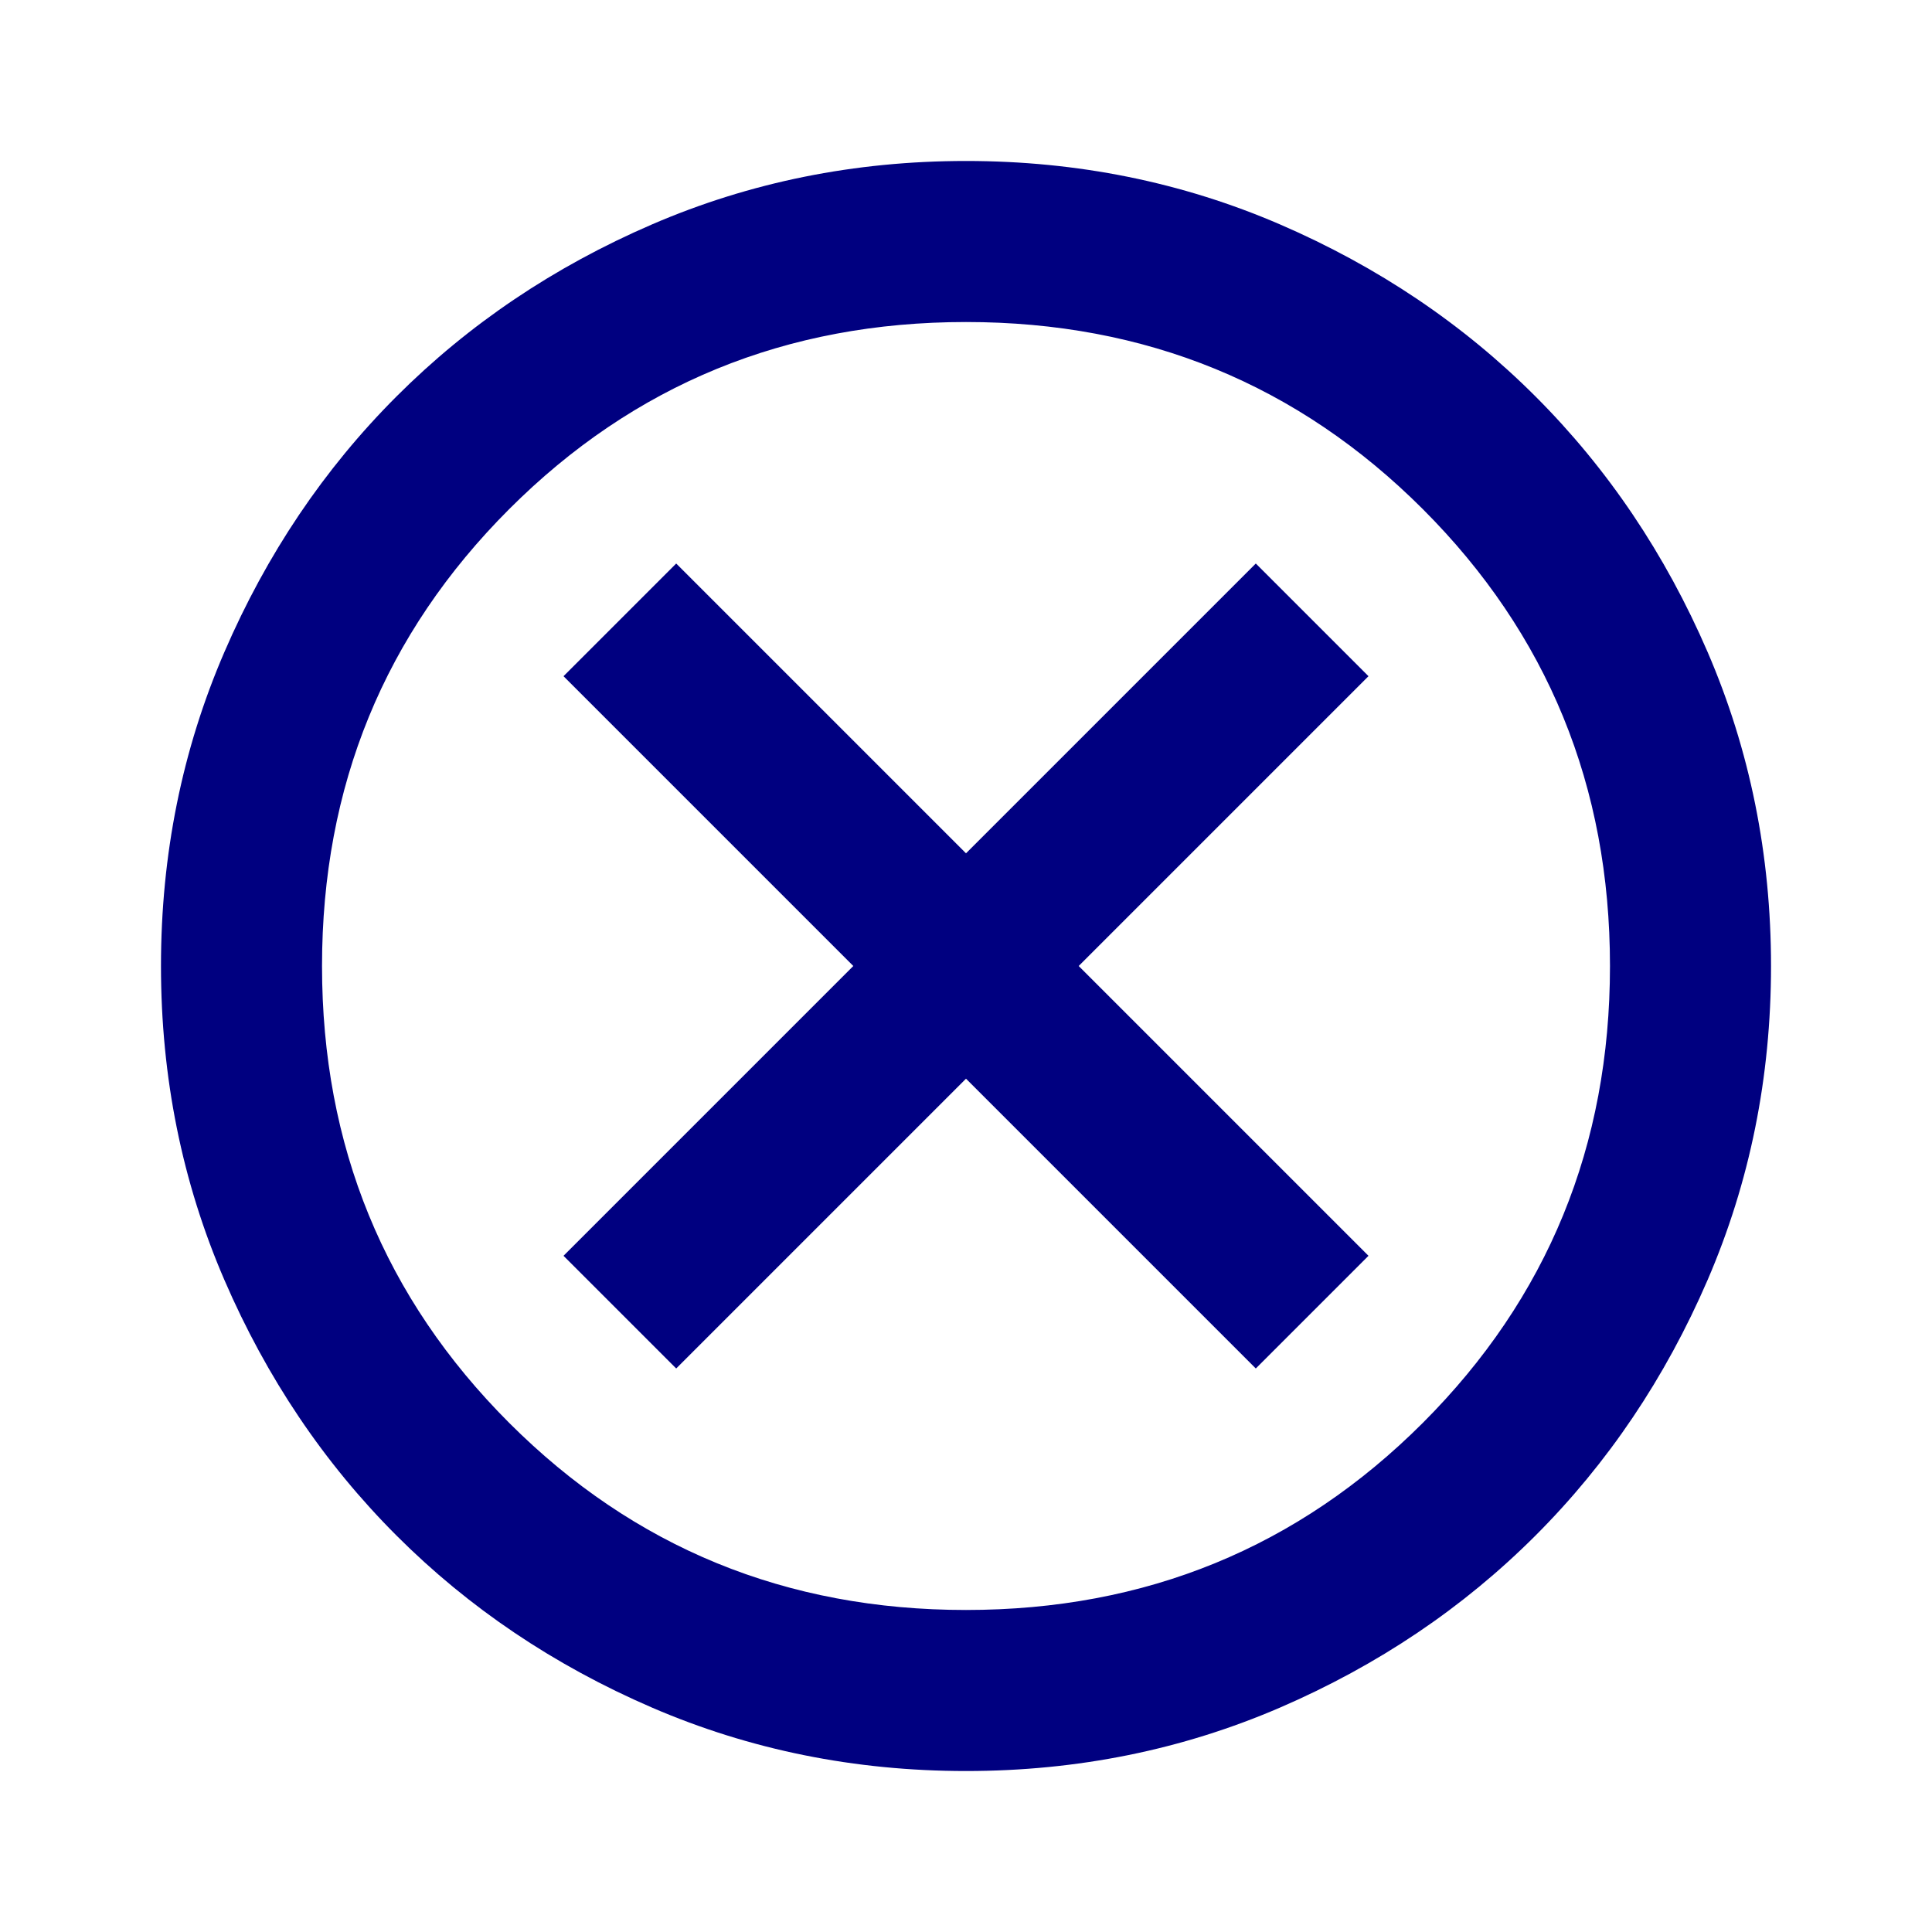 <svg width="24" height="24" viewBox="0 0 28 28" fill="none" xmlns="http://www.w3.org/2000/svg">
<mask id="mask0_2683_1516" style="mask-type:alpha" maskUnits="userSpaceOnUse" x="0" y="0" width="28" height="28">
<rect width="28" height="28" fill="#000080"/>
</mask>
<g mask="url(#mask0_2683_1516)">
<path d="M9.8 19.833L14 15.633L18.2 19.833L19.833 18.2L15.633 14L19.833 9.8L18.2 8.167L14 12.367L9.8 8.167L8.167 9.8L12.367 14L8.167 18.2L9.8 19.833ZM14 25.667C12.386 25.667 10.869 25.36 9.45 24.748C8.03 24.135 6.796 23.304 5.746 22.254C4.696 21.204 3.865 19.969 3.252 18.55C2.639 17.131 2.333 15.614 2.333 14C2.333 12.386 2.639 10.869 3.252 9.45C3.865 8.031 4.696 6.796 5.746 5.746C6.796 4.696 8.03 3.865 9.45 3.252C10.869 2.64 12.386 2.333 14 2.333C15.614 2.333 17.131 2.64 18.55 3.252C19.969 3.865 21.204 4.696 22.254 5.746C23.304 6.796 24.135 8.031 24.748 9.45C25.36 10.869 25.667 12.386 25.667 14C25.667 15.614 25.36 17.131 24.748 18.55C24.135 19.969 23.304 21.204 22.254 22.254C21.204 23.304 19.969 24.135 18.55 24.748C17.131 25.36 15.614 25.667 14 25.667ZM14 23.333C16.605 23.333 18.812 22.429 20.621 20.621C22.429 18.812 23.333 16.606 23.333 14C23.333 11.394 22.429 9.188 20.621 7.379C18.812 5.571 16.605 4.667 14 4.667C11.394 4.667 9.187 5.571 7.379 7.379C5.571 9.188 4.667 11.394 4.667 14C4.667 16.606 5.571 18.812 7.379 20.621C9.187 22.429 11.394 23.333 14 23.333Z" fill="#000080"/>
</g>
</svg>

